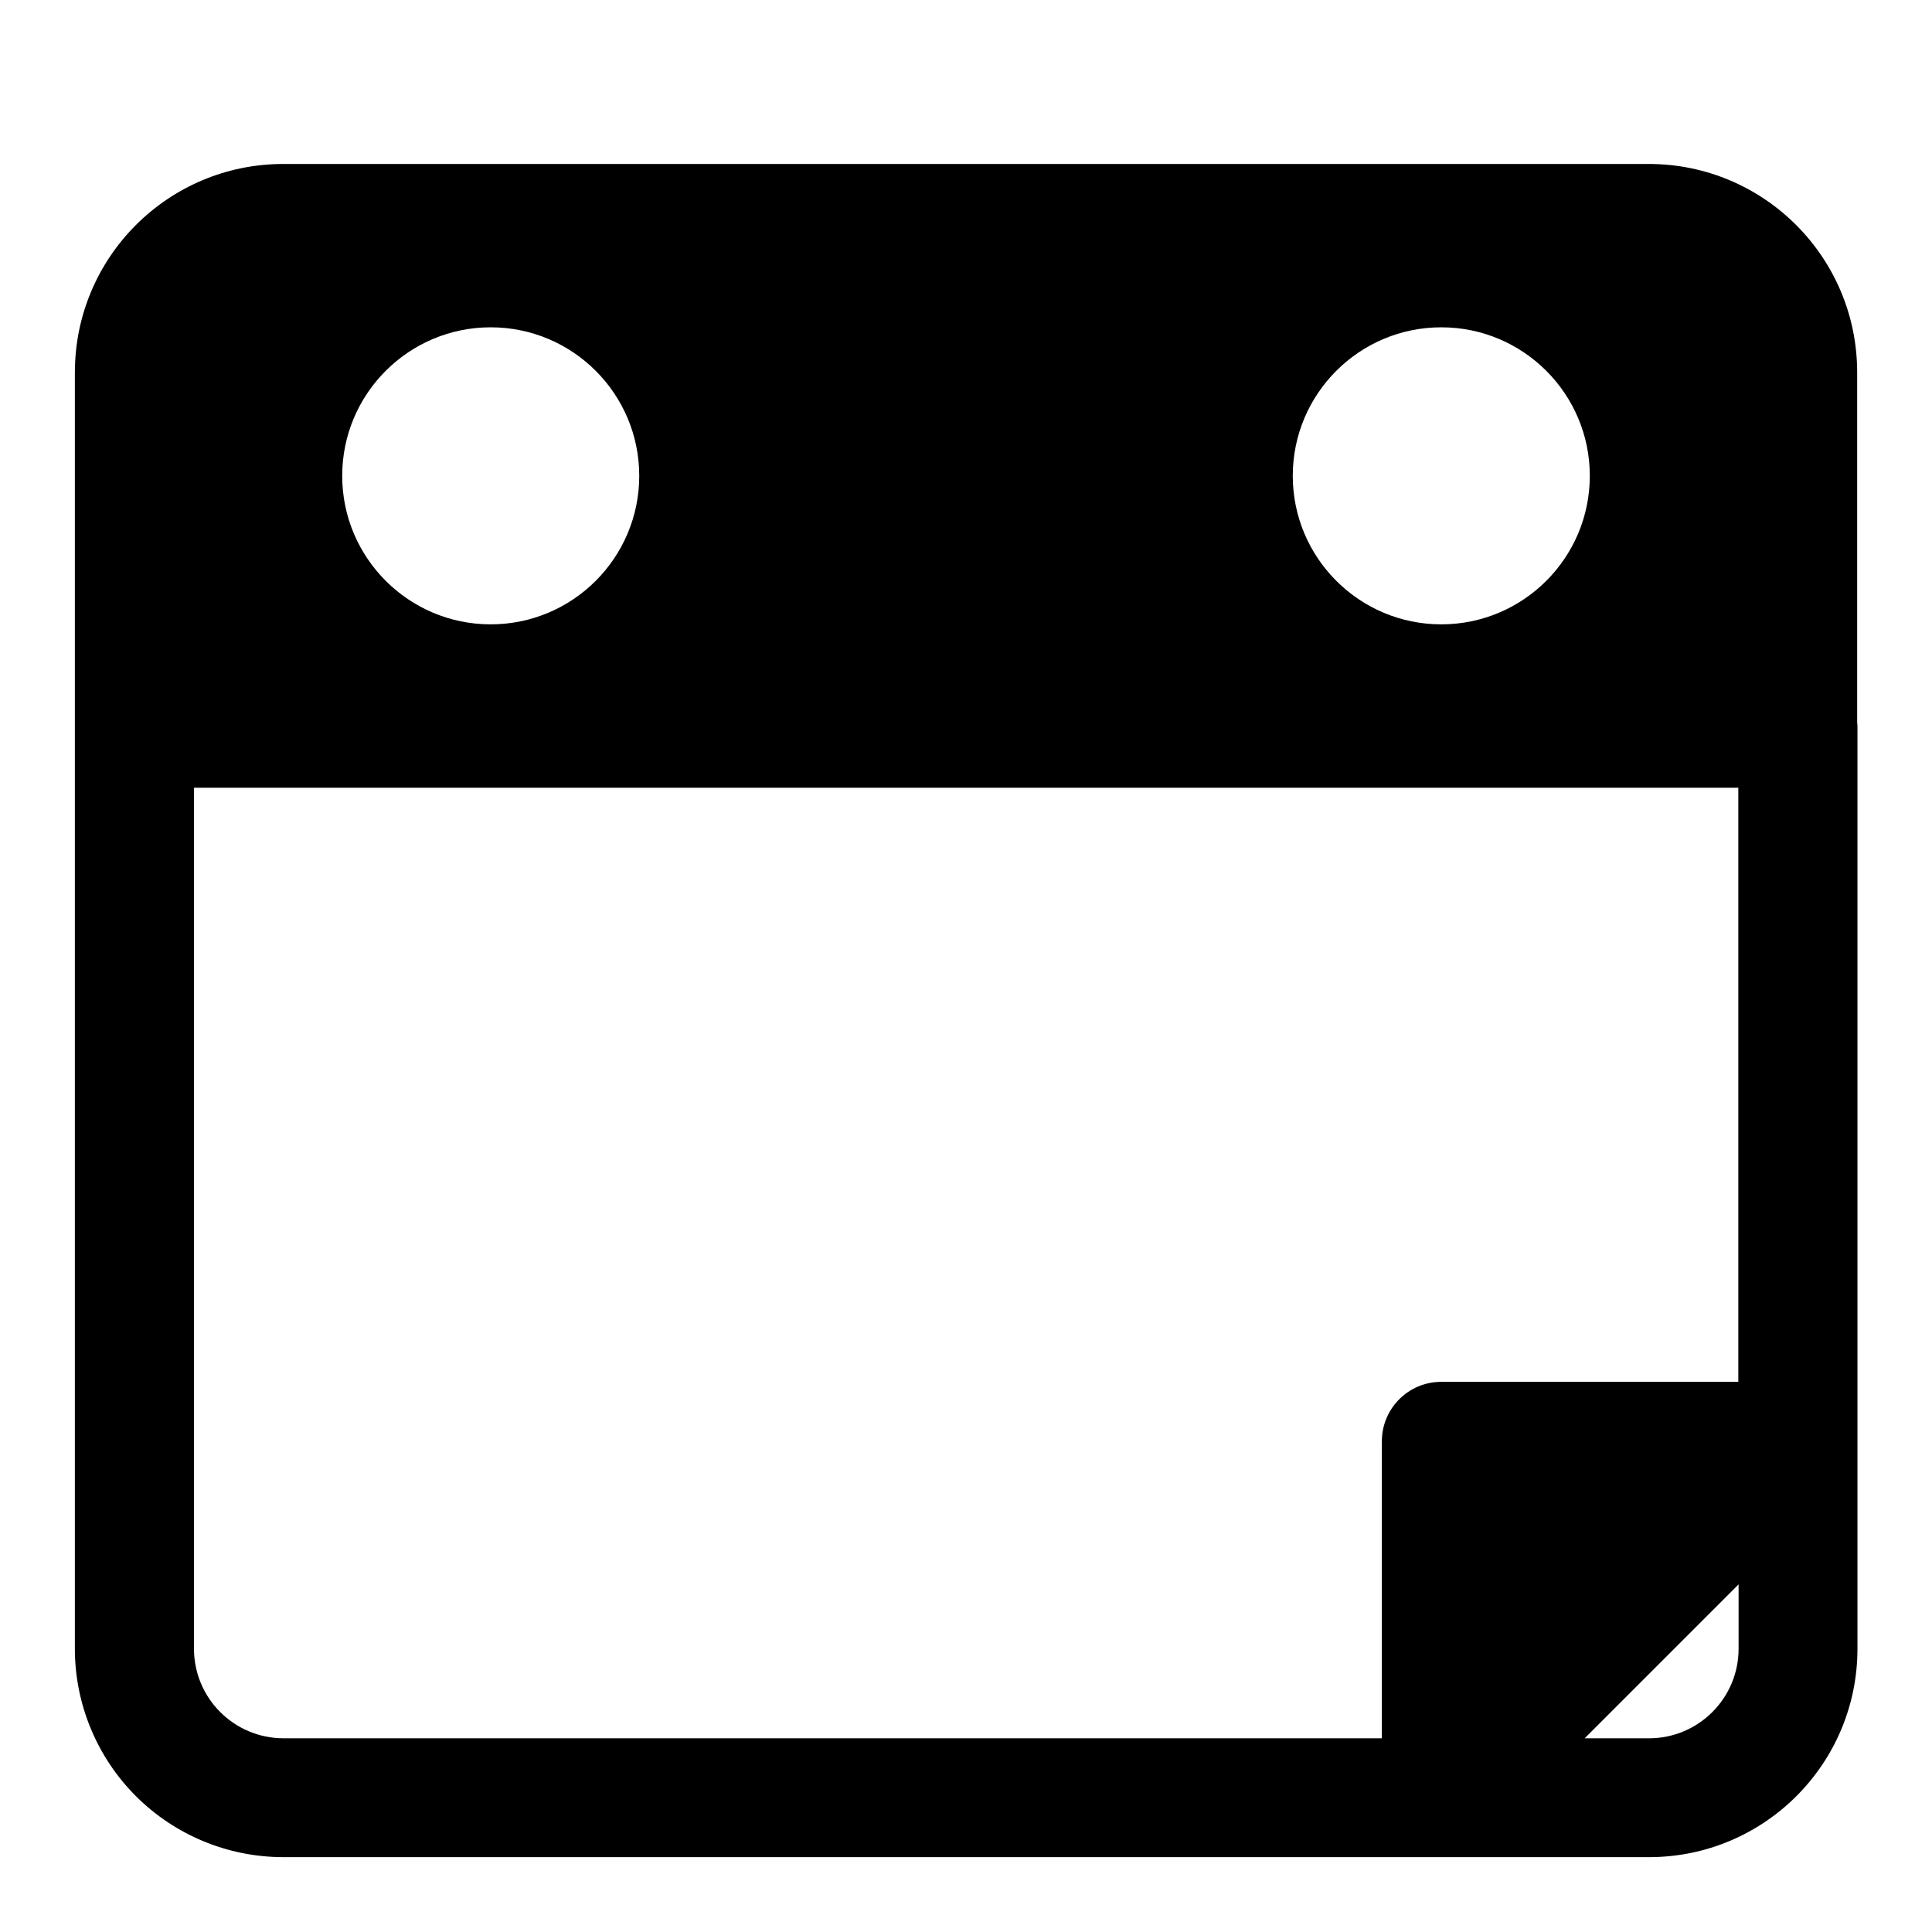 <?xml version="1.0" encoding="UTF-8"?>
<!-- Uploaded to: SVG Repo, www.svgrepo.com, Generator: SVG Repo Mixer Tools -->
<svg fill="#000000" width="800px" height="800px" version="1.1" viewBox="144 144 512 512" xmlns="http://www.w3.org/2000/svg">
 <path d="m163.84 242.68v338.25c0 14.656 5.824 28.703 16.168 39.062 10.359 10.344 24.402 16.168 39.062 16.168h361.96c30.496 0 55.215-24.719 55.215-55.23v-243.91c0-0.551-0.016-1.102-0.078-1.637v-92.699c0-30.512-24.719-55.23-55.23-55.23h-361.86c-30.512 0-55.23 24.719-55.23 55.23zm31.566 110.08v228.16c0 13.113 10.629 23.742 23.742 23.742h291.06v-78.719c0-8.691 7.055-15.742 15.742-15.742h78.719v-157.44h-409.27zm409.34 211.11v17.051c0 13.113-10.629 23.742-23.727 23.742h-17.066zm-330.7-333.13c-21.727 0-39.359 17.633-39.359 39.359s17.633 39.359 39.359 39.359c21.727 0 39.359-17.633 39.359-39.359s-17.633-39.359-39.359-39.359zm251.91 0c-21.727 0-39.359 17.633-39.359 39.359s17.633 39.359 39.359 39.359c21.727 0 39.359-17.633 39.359-39.359s-17.633-39.359-39.359-39.359z" fill-rule="evenodd"/>
</svg>